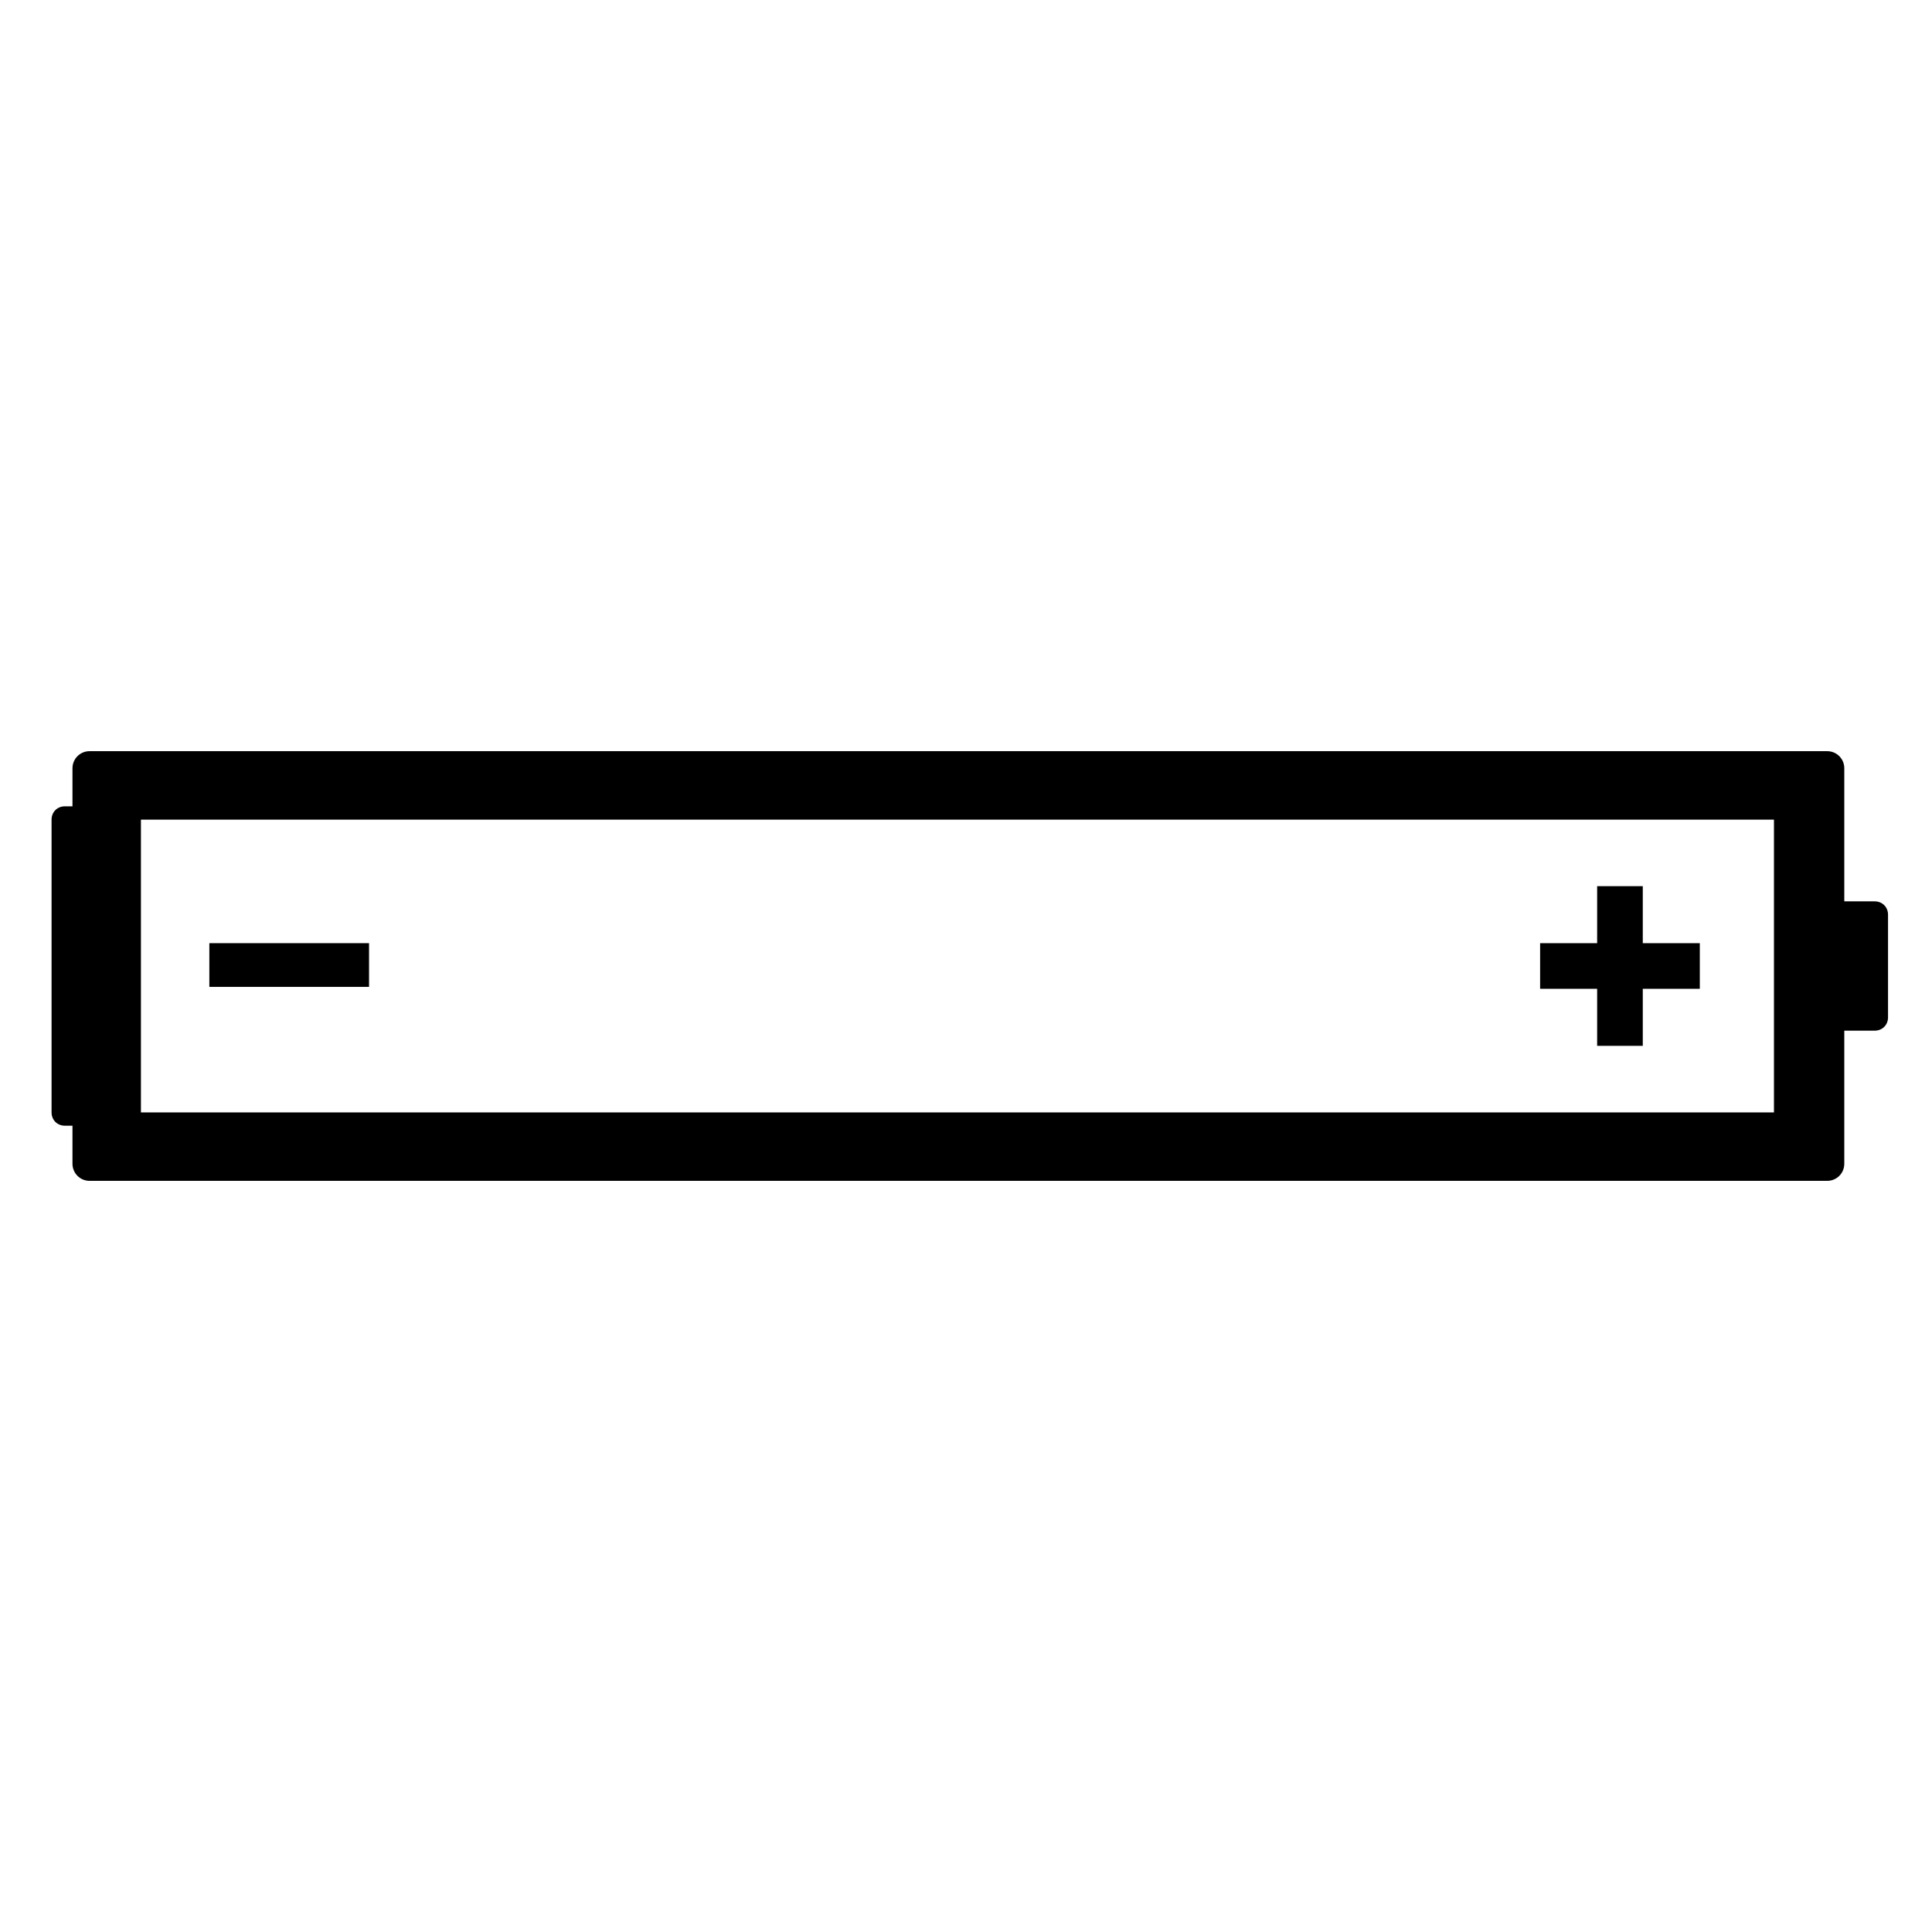 <?xml version="1.0" encoding="UTF-8"?>
<!-- Uploaded to: ICON Repo, www.svgrepo.com, Generator: ICON Repo Mixer Tools -->
<svg fill="#000000" width="800px" height="800px" version="1.1" viewBox="144 144 512 512" xmlns="http://www.w3.org/2000/svg">
 <g>
  <path d="m640.82 382.87h-8.062v-35.266c0-2.519-2.016-4.535-4.535-4.535h-460.48c-2.519 0-4.535 2.016-4.535 4.535v10.078h-0.504-1.512c-2.016 0-3.527 1.512-3.527 3.527v77.586c0 2.016 1.512 3.527 3.527 3.527h1.512 0.504v10.078c0 2.519 2.016 4.535 4.535 4.535h460.48c2.519 0 4.535-2.016 4.535-4.535v-35.266h8.062c2.016 0 3.527-1.512 3.527-3.527v-27.207c0-2.019-1.512-3.531-3.527-3.531zm-26.703 55.926h-432.77v-77.586h432.77z"/>
  <path d="m199.48 393.95h42.32v11.586h-42.32z"/>
  <path d="m567.26 421.16h12.094v-15.117h15.113v-12.09h-15.113v-15.113h-12.094v15.113h-15.113v12.09h15.113z"/>
 </g>
</svg>